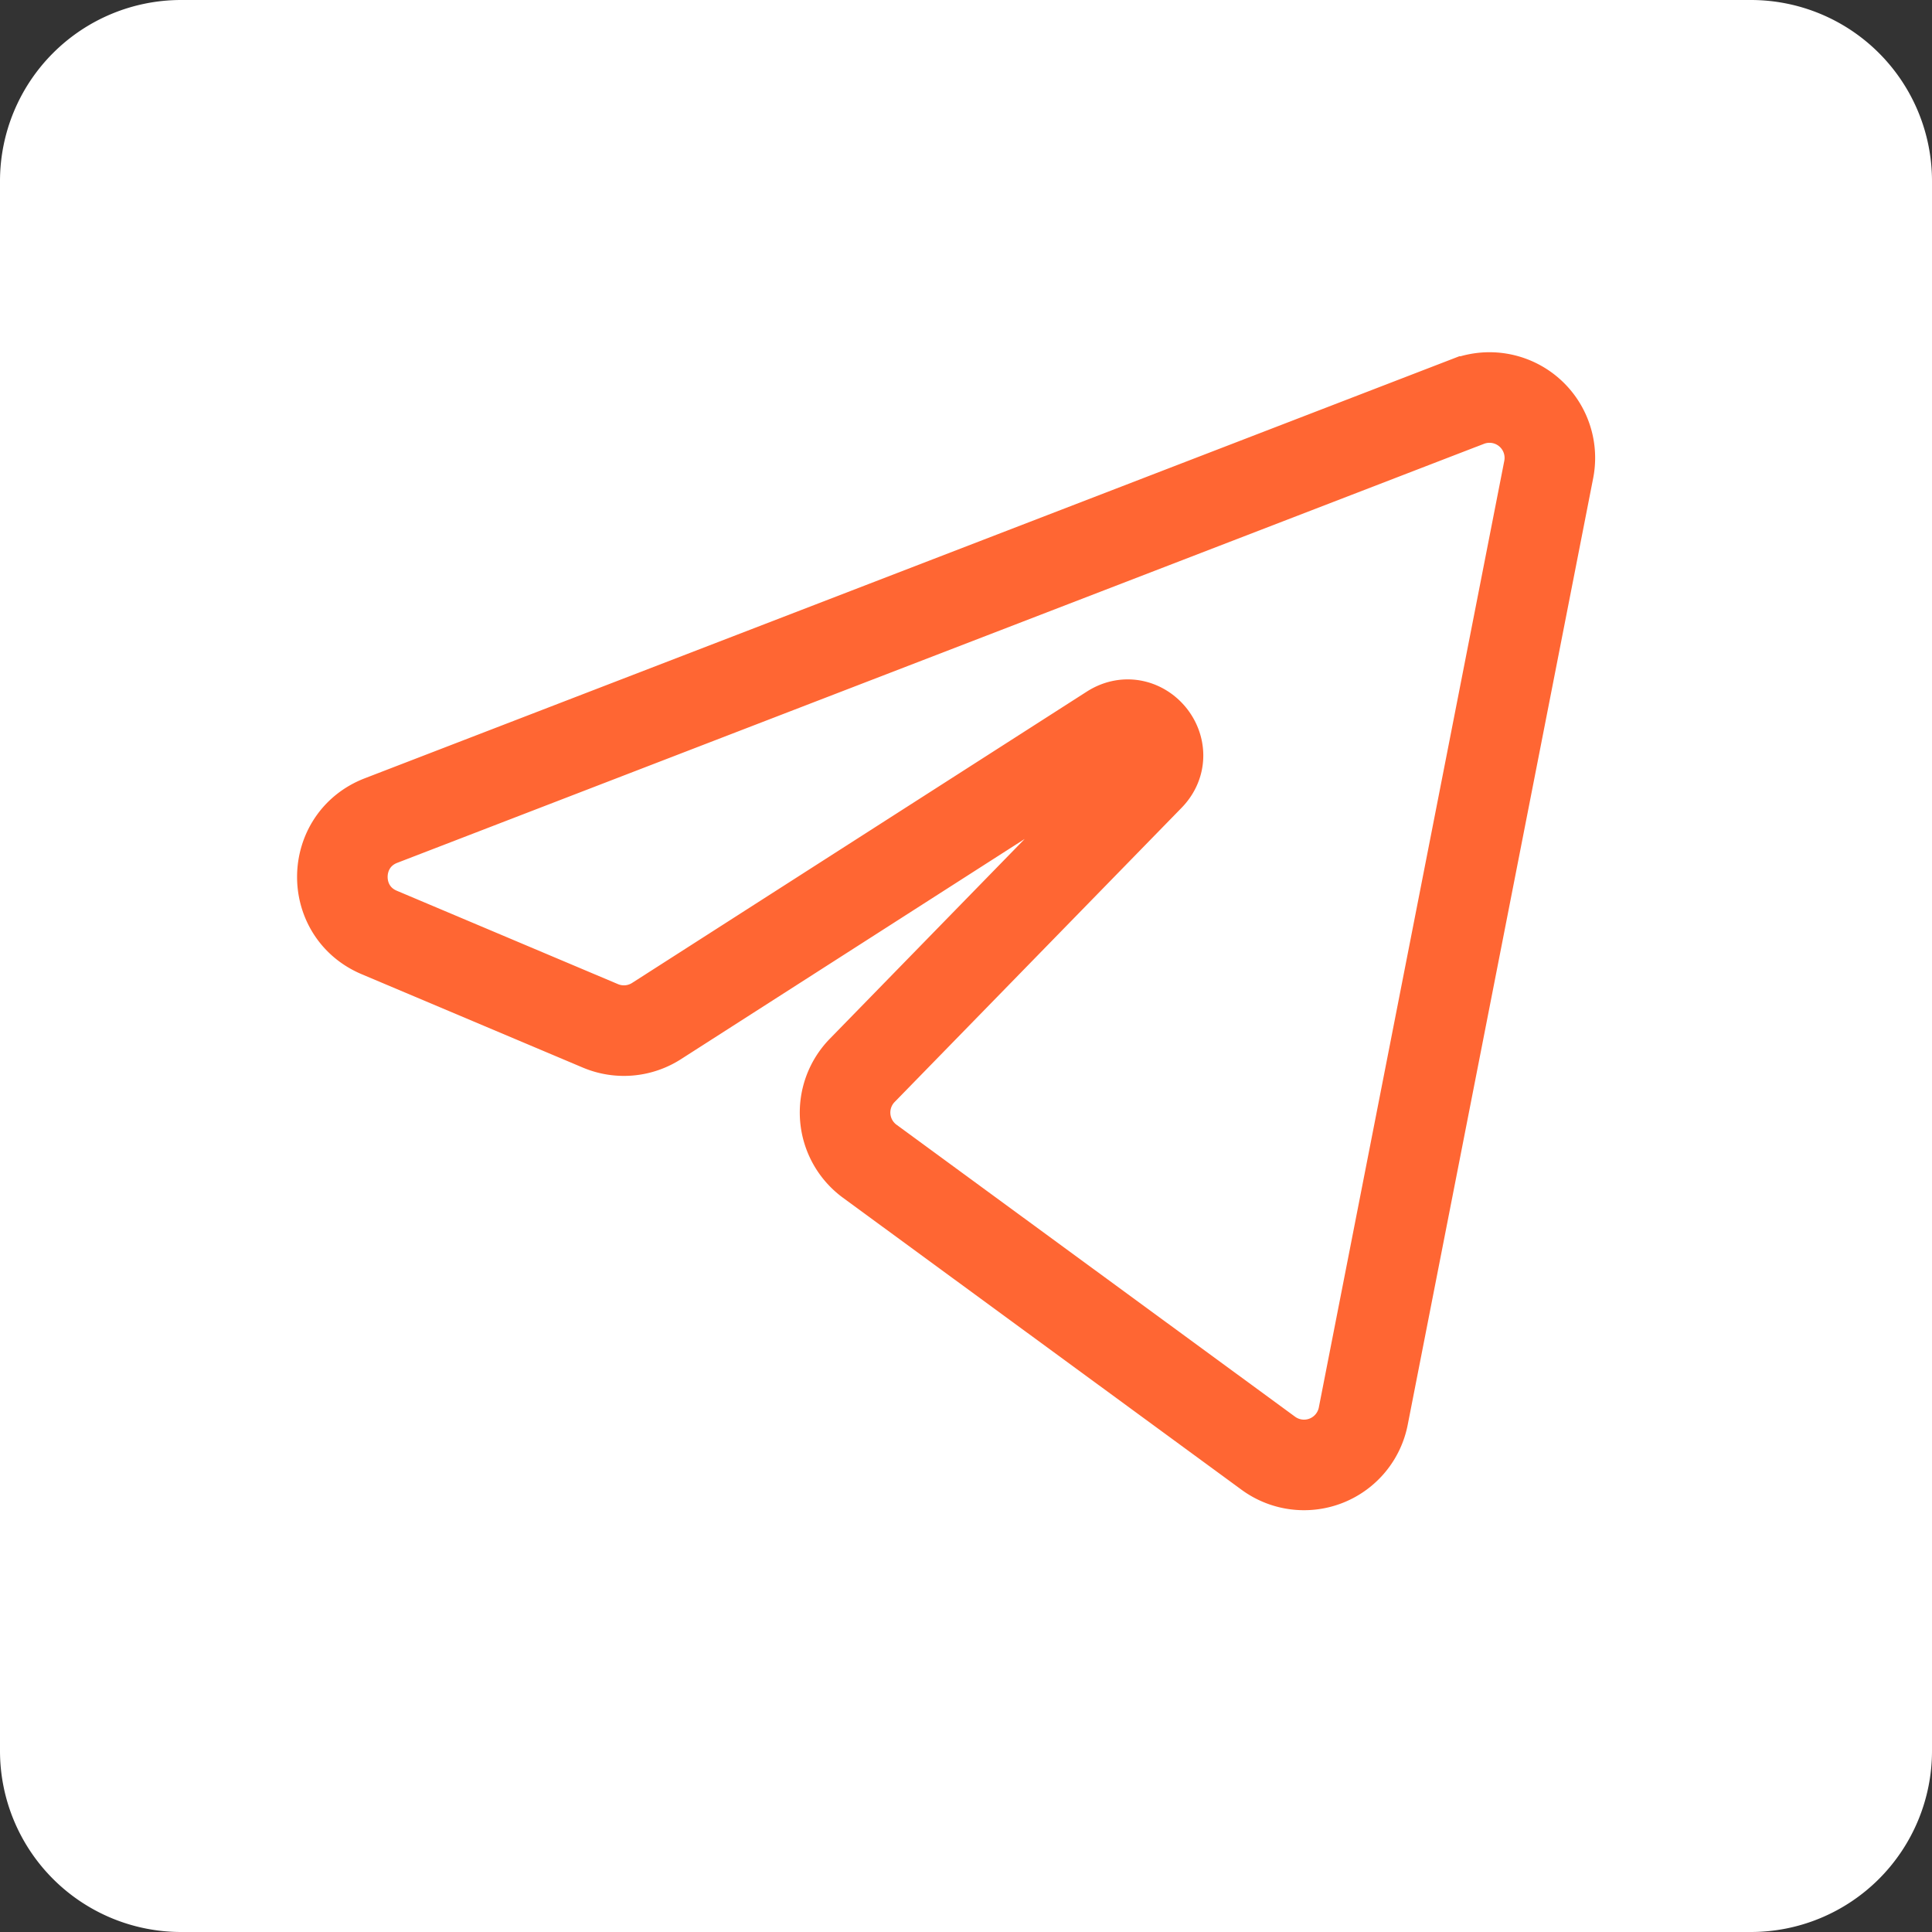 <svg width="32" height="32" viewBox="0 0 32 32" fill="none" xmlns="http://www.w3.org/2000/svg">
    <rect x="0" y="0" width="32" height="32" fill="#333333" stroke="none"/>
    <g clip-path="url(#8z2k8ukq3a)">
        <path d="M29 0H3a3 3 0 0 0-3 3v26a3 3 0 0 0 3 3h26a3 3 0 0 0 3-3V3a3 3 0 0 0-3-3z" fill="#fff"/>
        <path d="m24.31 6.651-17.999 6.94c-.84.324-.858 1.505-.029 1.854l3.664 1.547a1 1 0 0 0 .928-.08l7.531-4.825c.501-.32 1.043.345.628.77l-4.752 4.872a1 1 0 0 0 .125 1.505l6.601 4.836a1 1 0 0 0 1.573-.614l3.072-15.68a1 1 0 0 0-1.341-1.125z" stroke="#F63" stroke-width="1.5"/>
    </g>
    <defs>
        <clipPath id="8z2k8ukq3a">
            <path fill="#fff" d="M0 0h32v32H0z"/>
        </clipPath>
    </defs>
</svg>
